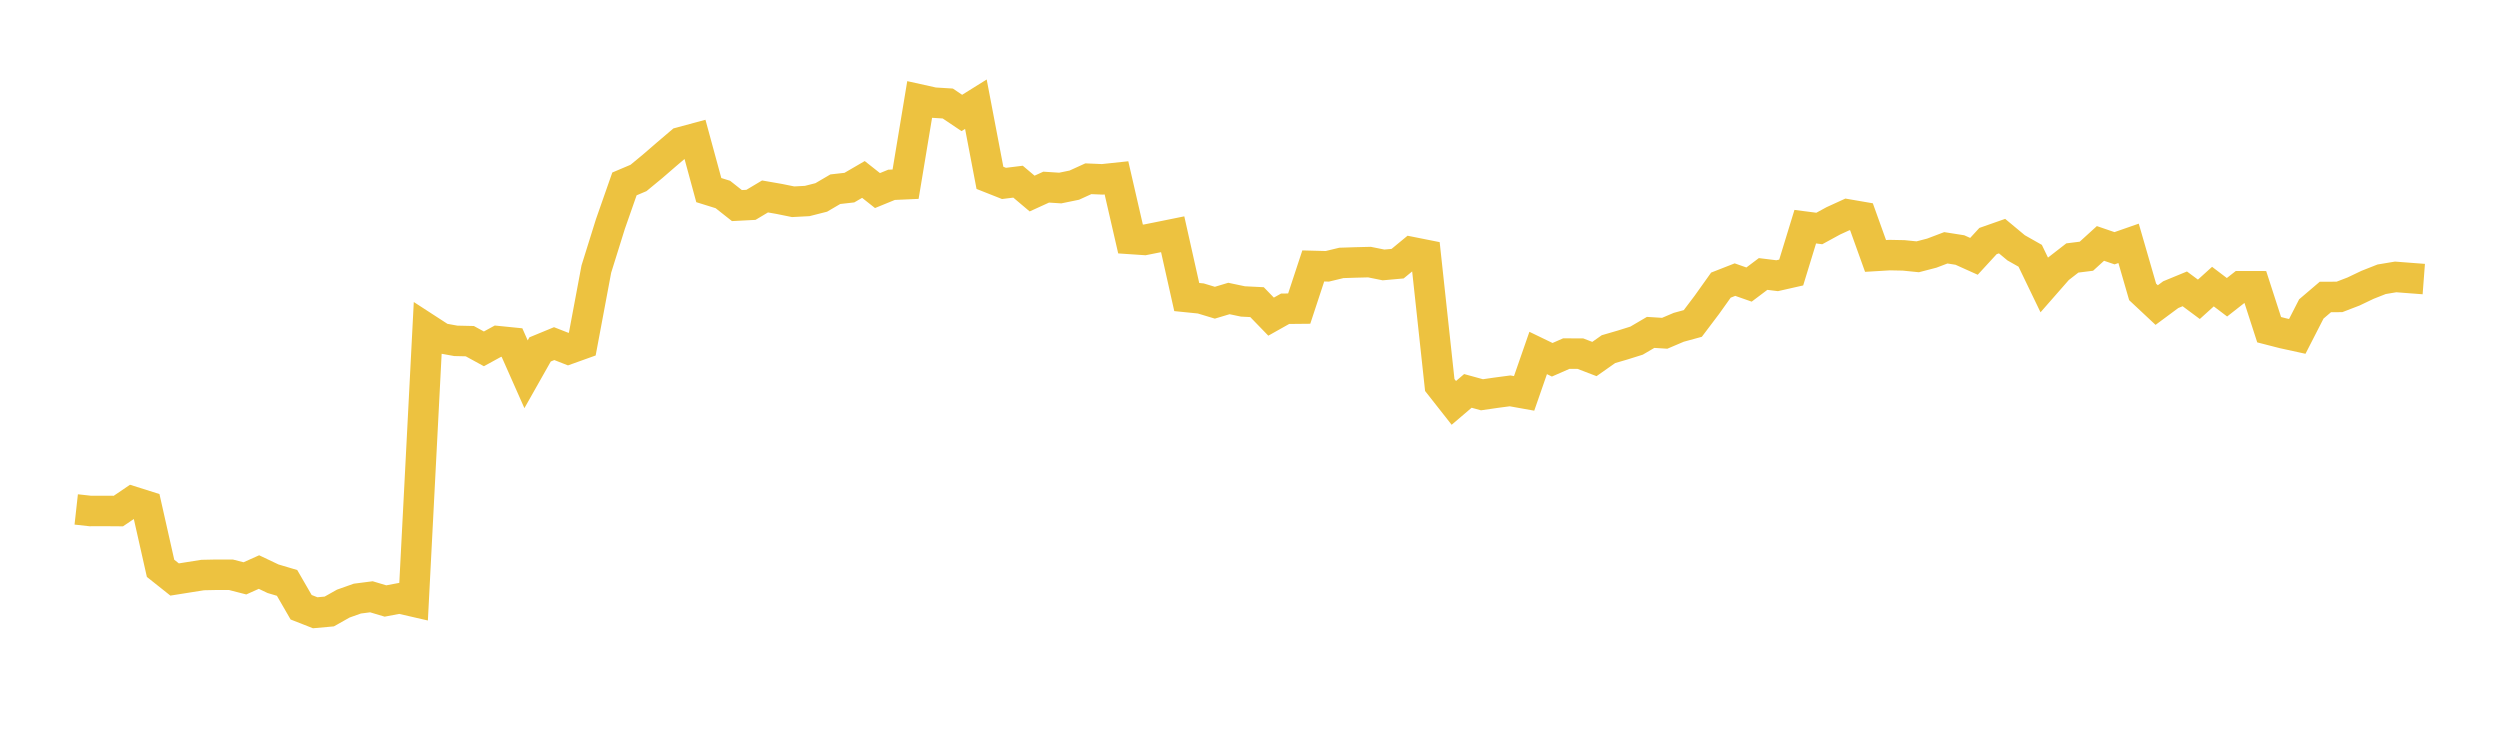 <svg width="164" height="48" xmlns="http://www.w3.org/2000/svg" xmlns:xlink="http://www.w3.org/1999/xlink"><path fill="none" stroke="rgb(237,194,64)" stroke-width="2" d="M5,33.419L5.922,33.521L6.844,33.518L7.766,33.525L8.689,32.899L9.611,33.19L10.533,37.282L11.455,38.015L12.377,37.868L13.299,37.722L14.222,37.703L15.144,37.703L16.066,37.94L16.988,37.527L17.91,37.965L18.832,38.239L19.754,39.835L20.677,40.197L21.599,40.114L22.521,39.595L23.443,39.268L24.365,39.149L25.287,39.425L26.21,39.251L27.132,39.463L28.054,21.594L28.976,22.192L29.898,22.359L30.82,22.38L31.743,22.885L32.665,22.38L33.587,22.473L34.509,24.552L35.431,22.921L36.353,22.541L37.275,22.902L38.198,22.571L39.12,17.651L40.042,14.698L40.964,12.065L41.886,11.674L42.808,10.914L43.731,10.116L44.653,9.331L45.575,9.082L46.497,12.471L47.419,12.758L48.341,13.486L49.263,13.438L50.186,12.887L51.108,13.048L52.03,13.235L52.952,13.186L53.874,12.952L54.796,12.412L55.719,12.308L56.641,11.772L57.563,12.501L58.485,12.124L59.407,12.083L60.329,6.528L61.251,6.733L62.174,6.79L63.096,7.41L64.018,6.835L64.94,11.667L65.862,12.032L66.784,11.918L67.707,12.697L68.629,12.276L69.551,12.335L70.473,12.146L71.395,11.726L72.317,11.765L73.24,11.667L74.162,15.676L75.084,15.738L76.006,15.554L76.928,15.367L77.85,19.486L78.772,19.579L79.695,19.858L80.617,19.581L81.539,19.775L82.461,19.821L83.383,20.772L84.305,20.254L85.228,20.245L86.15,17.446L87.072,17.47L87.994,17.247L88.916,17.217L89.838,17.194L90.76,17.38L91.683,17.297L92.605,16.537L93.527,16.721L94.449,25.256L95.371,26.429L96.293,25.643L97.216,25.897L98.138,25.763L99.06,25.641L99.982,25.806L100.904,23.155L101.826,23.601L102.749,23.196L103.671,23.198L104.593,23.552L105.515,22.904L106.437,22.635L107.359,22.346L108.281,21.805L109.204,21.863L110.126,21.471L111.048,21.219L111.97,19.998L112.892,18.704L113.814,18.343L114.737,18.667L115.659,17.973L116.581,18.086L117.503,17.877L118.425,14.87L119.347,14.989L120.269,14.486L121.192,14.064L122.114,14.223L123.036,16.79L123.958,16.735L124.88,16.753L125.802,16.846L126.725,16.606L127.647,16.256L128.569,16.401L129.491,16.816L130.413,15.813L131.335,15.489L132.257,16.256L133.18,16.779L134.102,18.691L135.024,17.639L135.946,16.923L136.868,16.808L137.79,15.969L138.713,16.285L139.635,15.963L140.557,19.149L141.479,20.012L142.401,19.329L143.323,18.949L144.246,19.635L145.168,18.801L146.09,19.5L147.012,18.778L147.934,18.779L148.856,21.628L149.778,21.865L150.701,22.067L151.623,20.267L152.545,19.481L153.467,19.478L154.389,19.124L155.311,18.684L156.234,18.32L157.156,18.166L158.078,18.237L159,18.307"></path></svg>